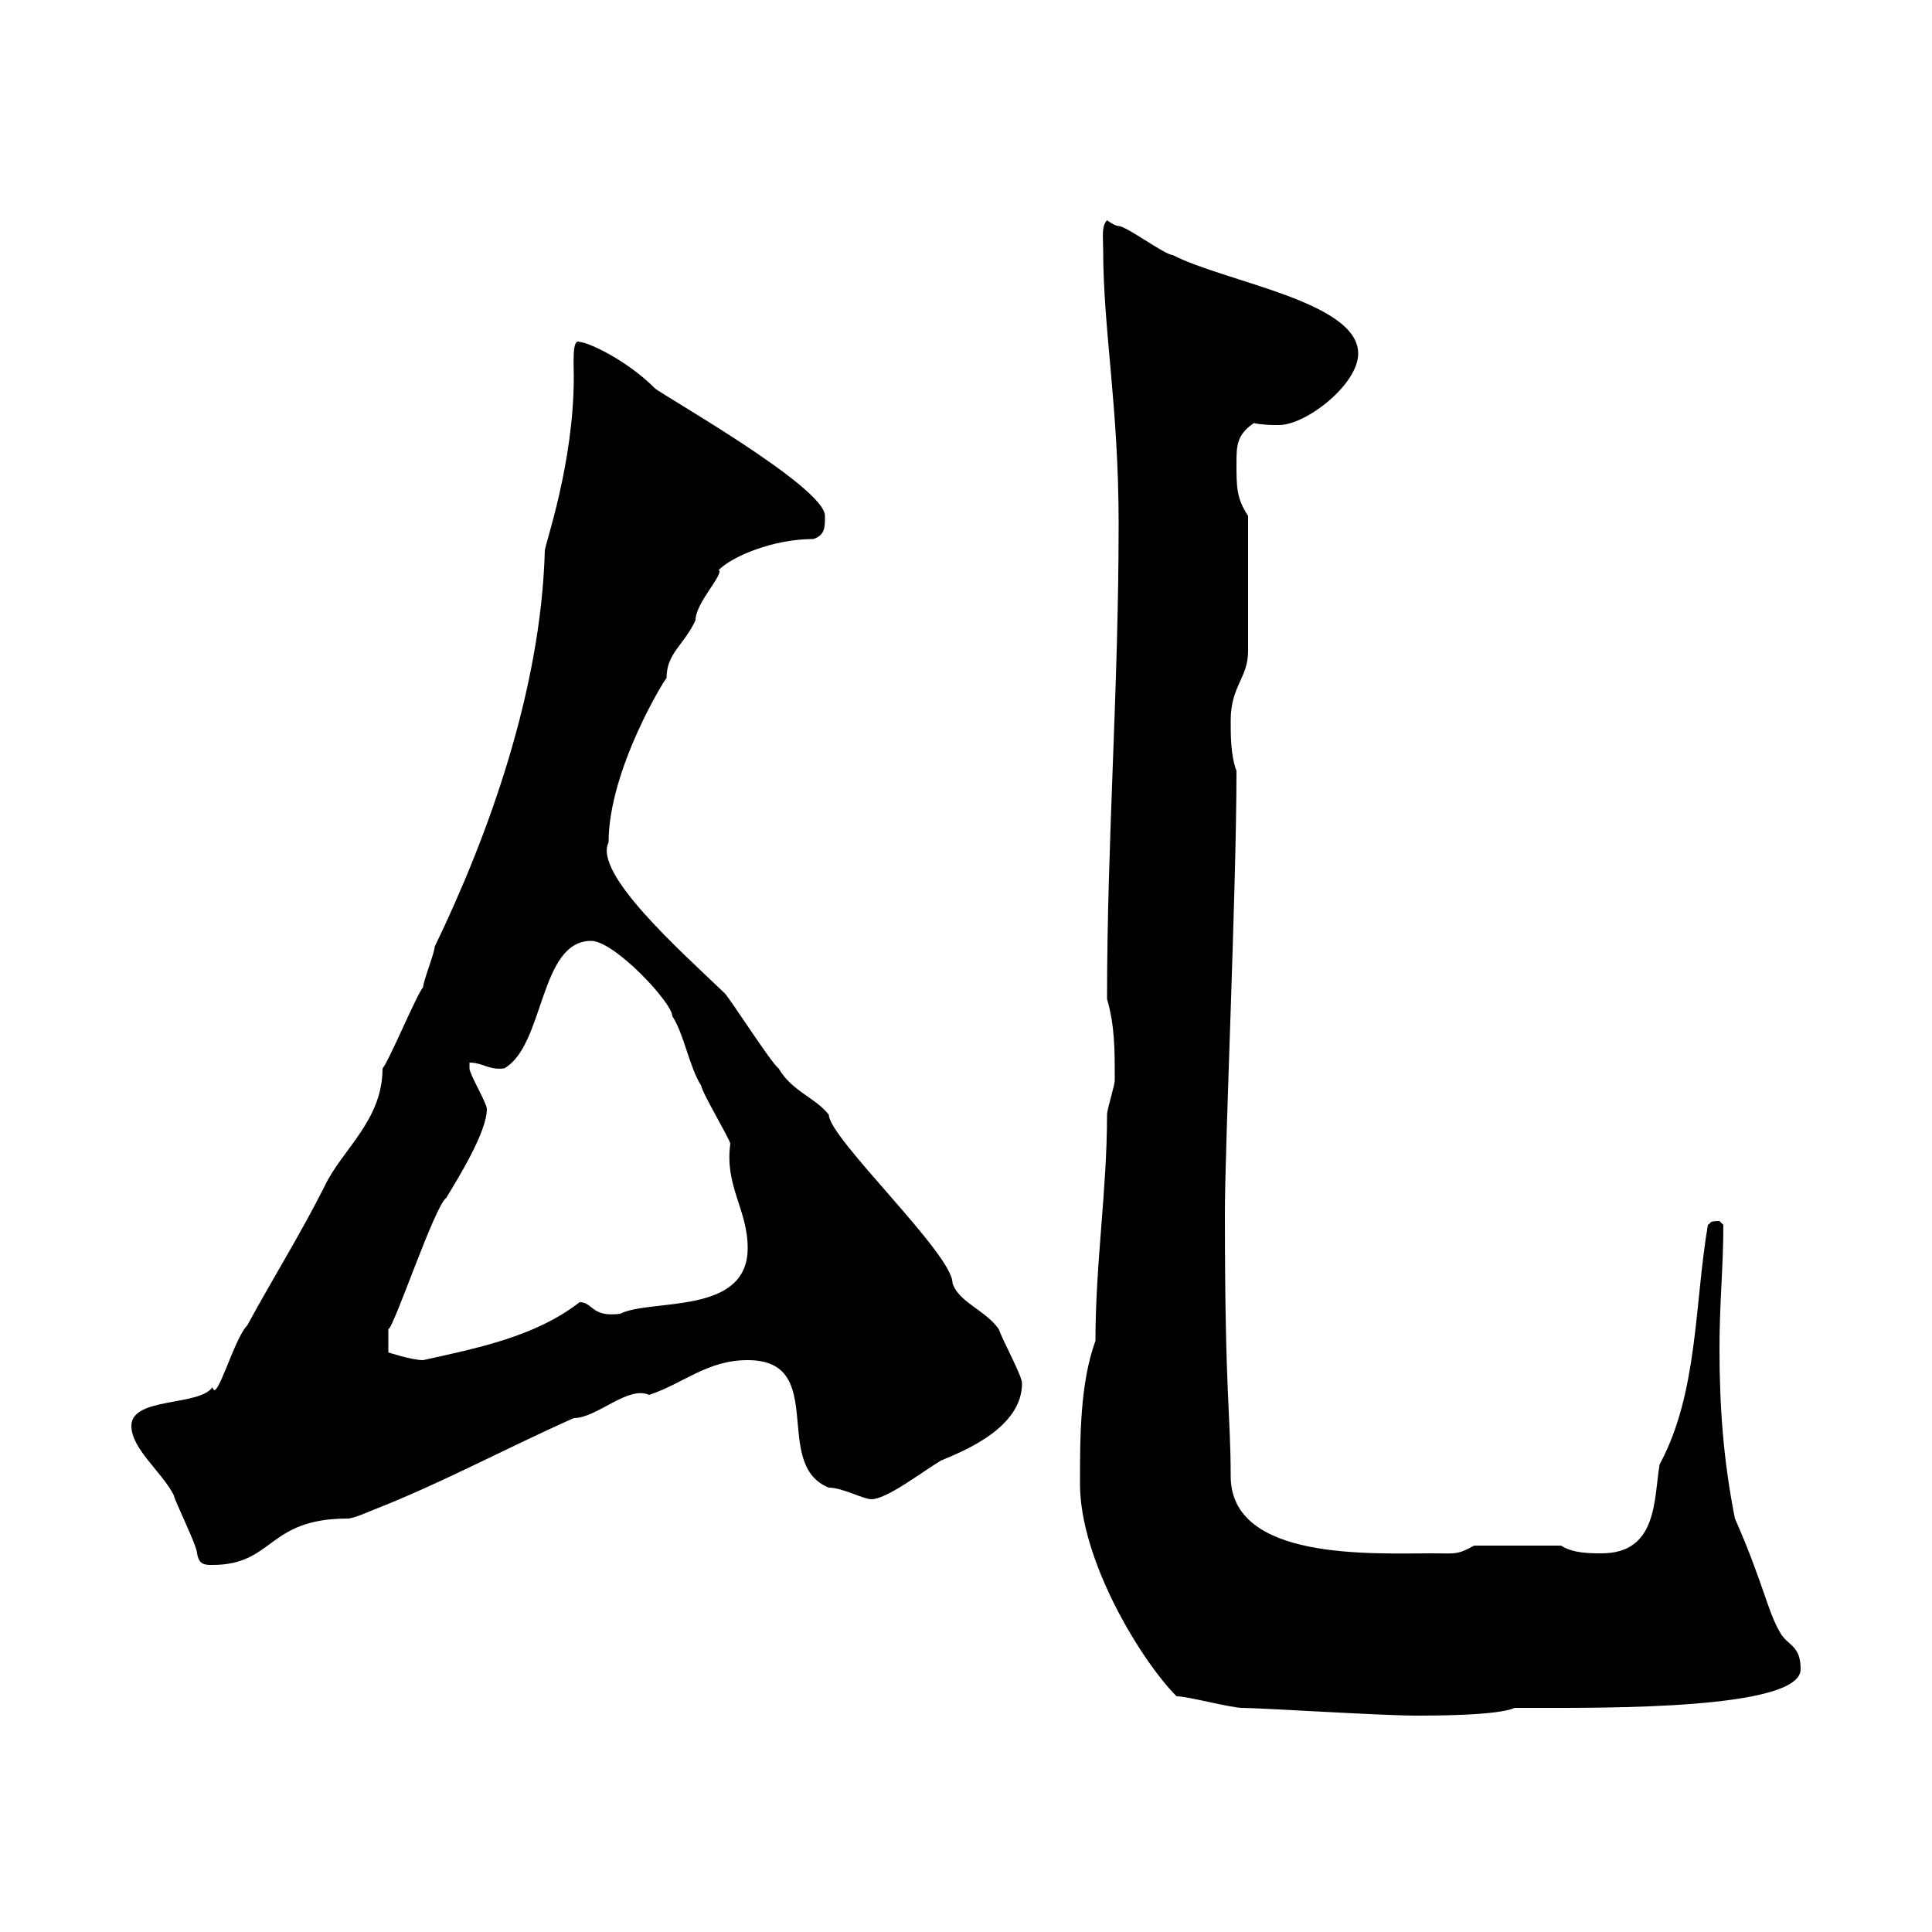 <svg xmlns="http://www.w3.org/2000/svg" xmlns:xlink="http://www.w3.org/1999/xlink" width="300" height="300"><path d="M182.70 263.40C184.50 263.40 191.10 265.20 192.90 265.20C195.60 265.20 214.50 266.40 219.90 266.40C222.60 266.40 232.50 266.40 235.20 265.20L237.90 265.20C249 265.20 279.60 265.50 279.60 259.20C279.60 255.60 277.80 255.60 276.60 253.80C274.50 250.50 273.90 246 269.40 235.80C267.60 226.80 267 218.40 267 209.40C267 202.20 267.60 196.80 267.60 190.20C267.60 190.20 267 189.60 267 189.60C265.20 189.60 265.80 189.90 265.20 190.20C263.10 202.50 263.70 216.30 257.70 227.40C256.80 232.80 257.40 241.20 248.70 241.20C246.90 241.20 244.20 241.20 242.40 240L228.90 240C226.20 241.50 225.90 241.20 222.60 241.20C213 241.20 191.10 242.40 191.10 229.20C191.10 219.60 190.20 216.90 190.20 188.40C190.20 177.60 192 138 192 119.70C191.10 117.30 191.10 114.30 191.10 111.90C191.10 106.50 193.80 105.30 193.80 101.10L193.80 80.10C192 77.40 192 75.60 192 72C192 69.30 192 67.50 194.70 65.70C196.20 66 197.40 66 198.60 66C202.80 66 210.90 59.70 210.90 54.90C210.90 46.80 190.20 43.80 182.10 39.60C180.90 39.60 174.90 35.10 173.70 35.10C173.10 35.10 171.90 34.20 171.90 34.20C171 35.10 171.30 36.90 171.30 38.70C171.30 51.30 173.70 63 173.70 81.30C173.70 107.10 171.90 130.50 171.90 155.10C173.10 159.30 173.10 162.90 173.10 167.70C173.10 168.60 171.90 172.20 171.90 173.10C171.90 184.80 170.10 196.20 170.10 208.20C167.70 214.80 167.70 223.20 167.70 230.40C167.70 242.40 177.30 258 182.70 263.40ZM20.40 221.40C20.40 225 25.20 228.60 27 232.20C27 232.80 30.60 240 30.60 241.20C30.90 243 31.80 243 33 243C42.60 243 41.40 235.80 54 235.80C54.90 235.80 57.60 234.60 57.60 234.60C68.40 230.40 78.30 225 89.10 220.20C92.70 220.20 97.50 215.10 100.80 216.60C106.20 214.80 109.80 211.20 116.10 211.20C128.70 211.20 119.70 227.40 128.70 231C130.80 231 134.10 232.80 135.30 232.80C137.70 232.80 143.10 228.60 146.10 226.80C149.70 225.30 158.70 221.70 158.70 214.80C158.70 213.60 155.70 208.20 155.10 206.40C153 203.40 148.80 202.20 147.90 199.20C147.90 194.70 128.70 176.70 128.70 173.10C126.60 170.40 123 169.50 120.90 165.90C119.70 165 113.40 155.10 112.50 154.20C105.60 147.60 92.10 135.60 94.50 130.80C94.50 119.40 103.50 105 103.50 105.30C103.50 101.40 106.20 100.20 108 96.30C108 93.60 112.50 89.10 111.60 88.50C113.70 86.40 120 83.70 126.30 83.70C128.10 83.10 128.10 81.90 128.10 80.10C128.10 75.60 102.60 61.20 101.70 60.30C97.20 55.80 91.20 53.10 90 53.10C88.80 52.50 89.10 56.40 89.10 58.50C89.10 72 84.60 84.60 84.60 85.50C84 107.10 75.90 129.60 67.50 147C67.50 147.90 65.70 152.40 65.70 153.30C64.80 154.20 60.30 165 59.40 165.90C59.40 174 53.10 178.50 50.40 184.20C46.80 191.40 42.30 198.60 38.40 205.80C36.30 207.90 33.60 218.10 33 215.40C30.90 218.40 20.40 216.90 20.40 221.40ZM75.60 172.20C75.60 171.30 72.90 166.80 72.90 165.90C72.90 165.90 72.90 165 72.90 165C75 165 75.90 166.20 78.30 165.90C84.60 162.30 83.70 146.10 91.80 146.10C95.40 146.10 104.40 155.70 104.40 157.80C106.20 160.50 107.10 165.90 108.90 168.60C108.90 169.50 113.40 177 113.40 177.60C112.50 184.20 116.10 187.80 116.10 193.80C116.10 204.30 101.10 201.60 96.30 204C91.80 204.60 92.10 202.20 90 202.20C83.10 207.60 73.80 209.40 65.70 211.20C63.90 211.20 60.30 210 60.30 210L60.30 206.40C61.20 206.10 67.50 187.20 69.30 186C71.10 183 75.60 175.80 75.60 172.20Z"/></svg>